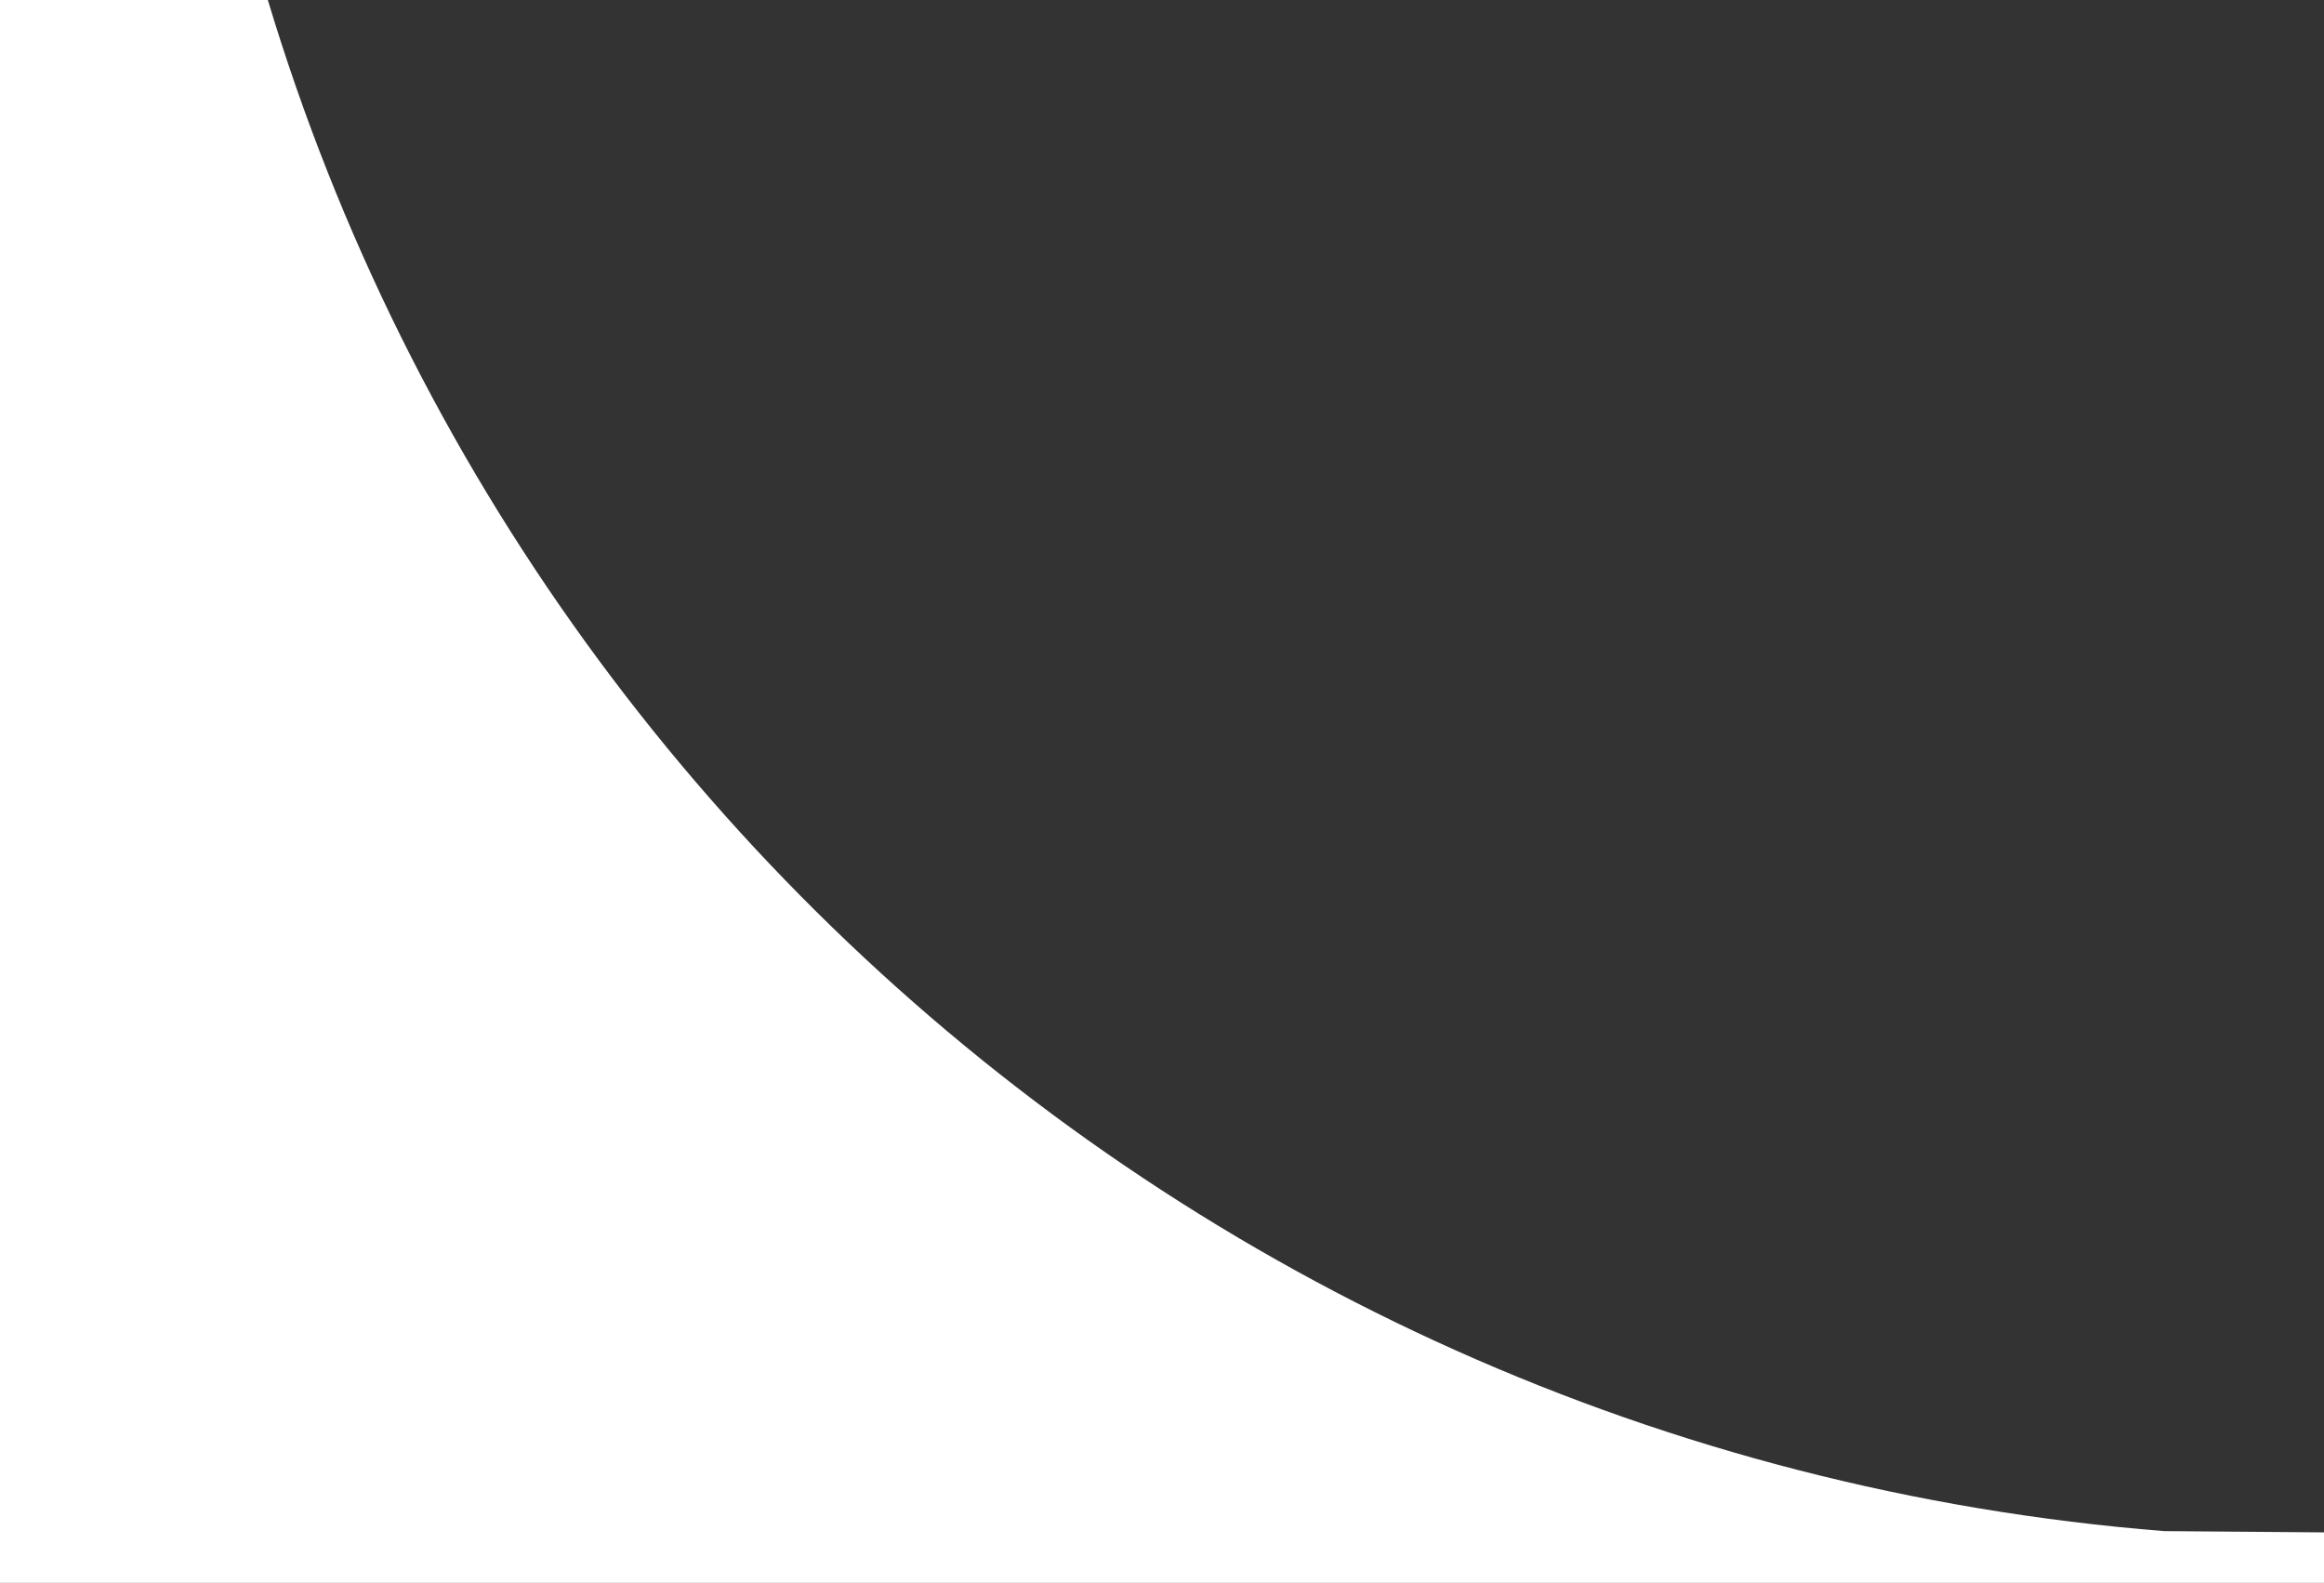 <?xml version="1.0" encoding="UTF-8"?> <svg xmlns="http://www.w3.org/2000/svg" width="69" height="47" viewBox="0 0 69 47" fill="none"><rect x="0" y="0" width="69" height="47" fill="#333333" stroke="none"/><g clip-path="url(#clip0_75_1497)"><path fill-rule="evenodd" clip-rule="evenodd" d="M70.166 45.662C69.915 45.665 69.664 45.666 69.412 45.666C69.274 45.666 69.137 45.666 69 45.665V45.5L64.255 45.462C34.518 43.098 10.492 20.46 6 -8.628V0H0V47H6H69V45.667H70.166V45.662Z" fill="white"></path></g><defs><clipPath id="clip0_75_1497"><rect width="69" height="47" fill="white"></rect></clipPath></defs></svg> 